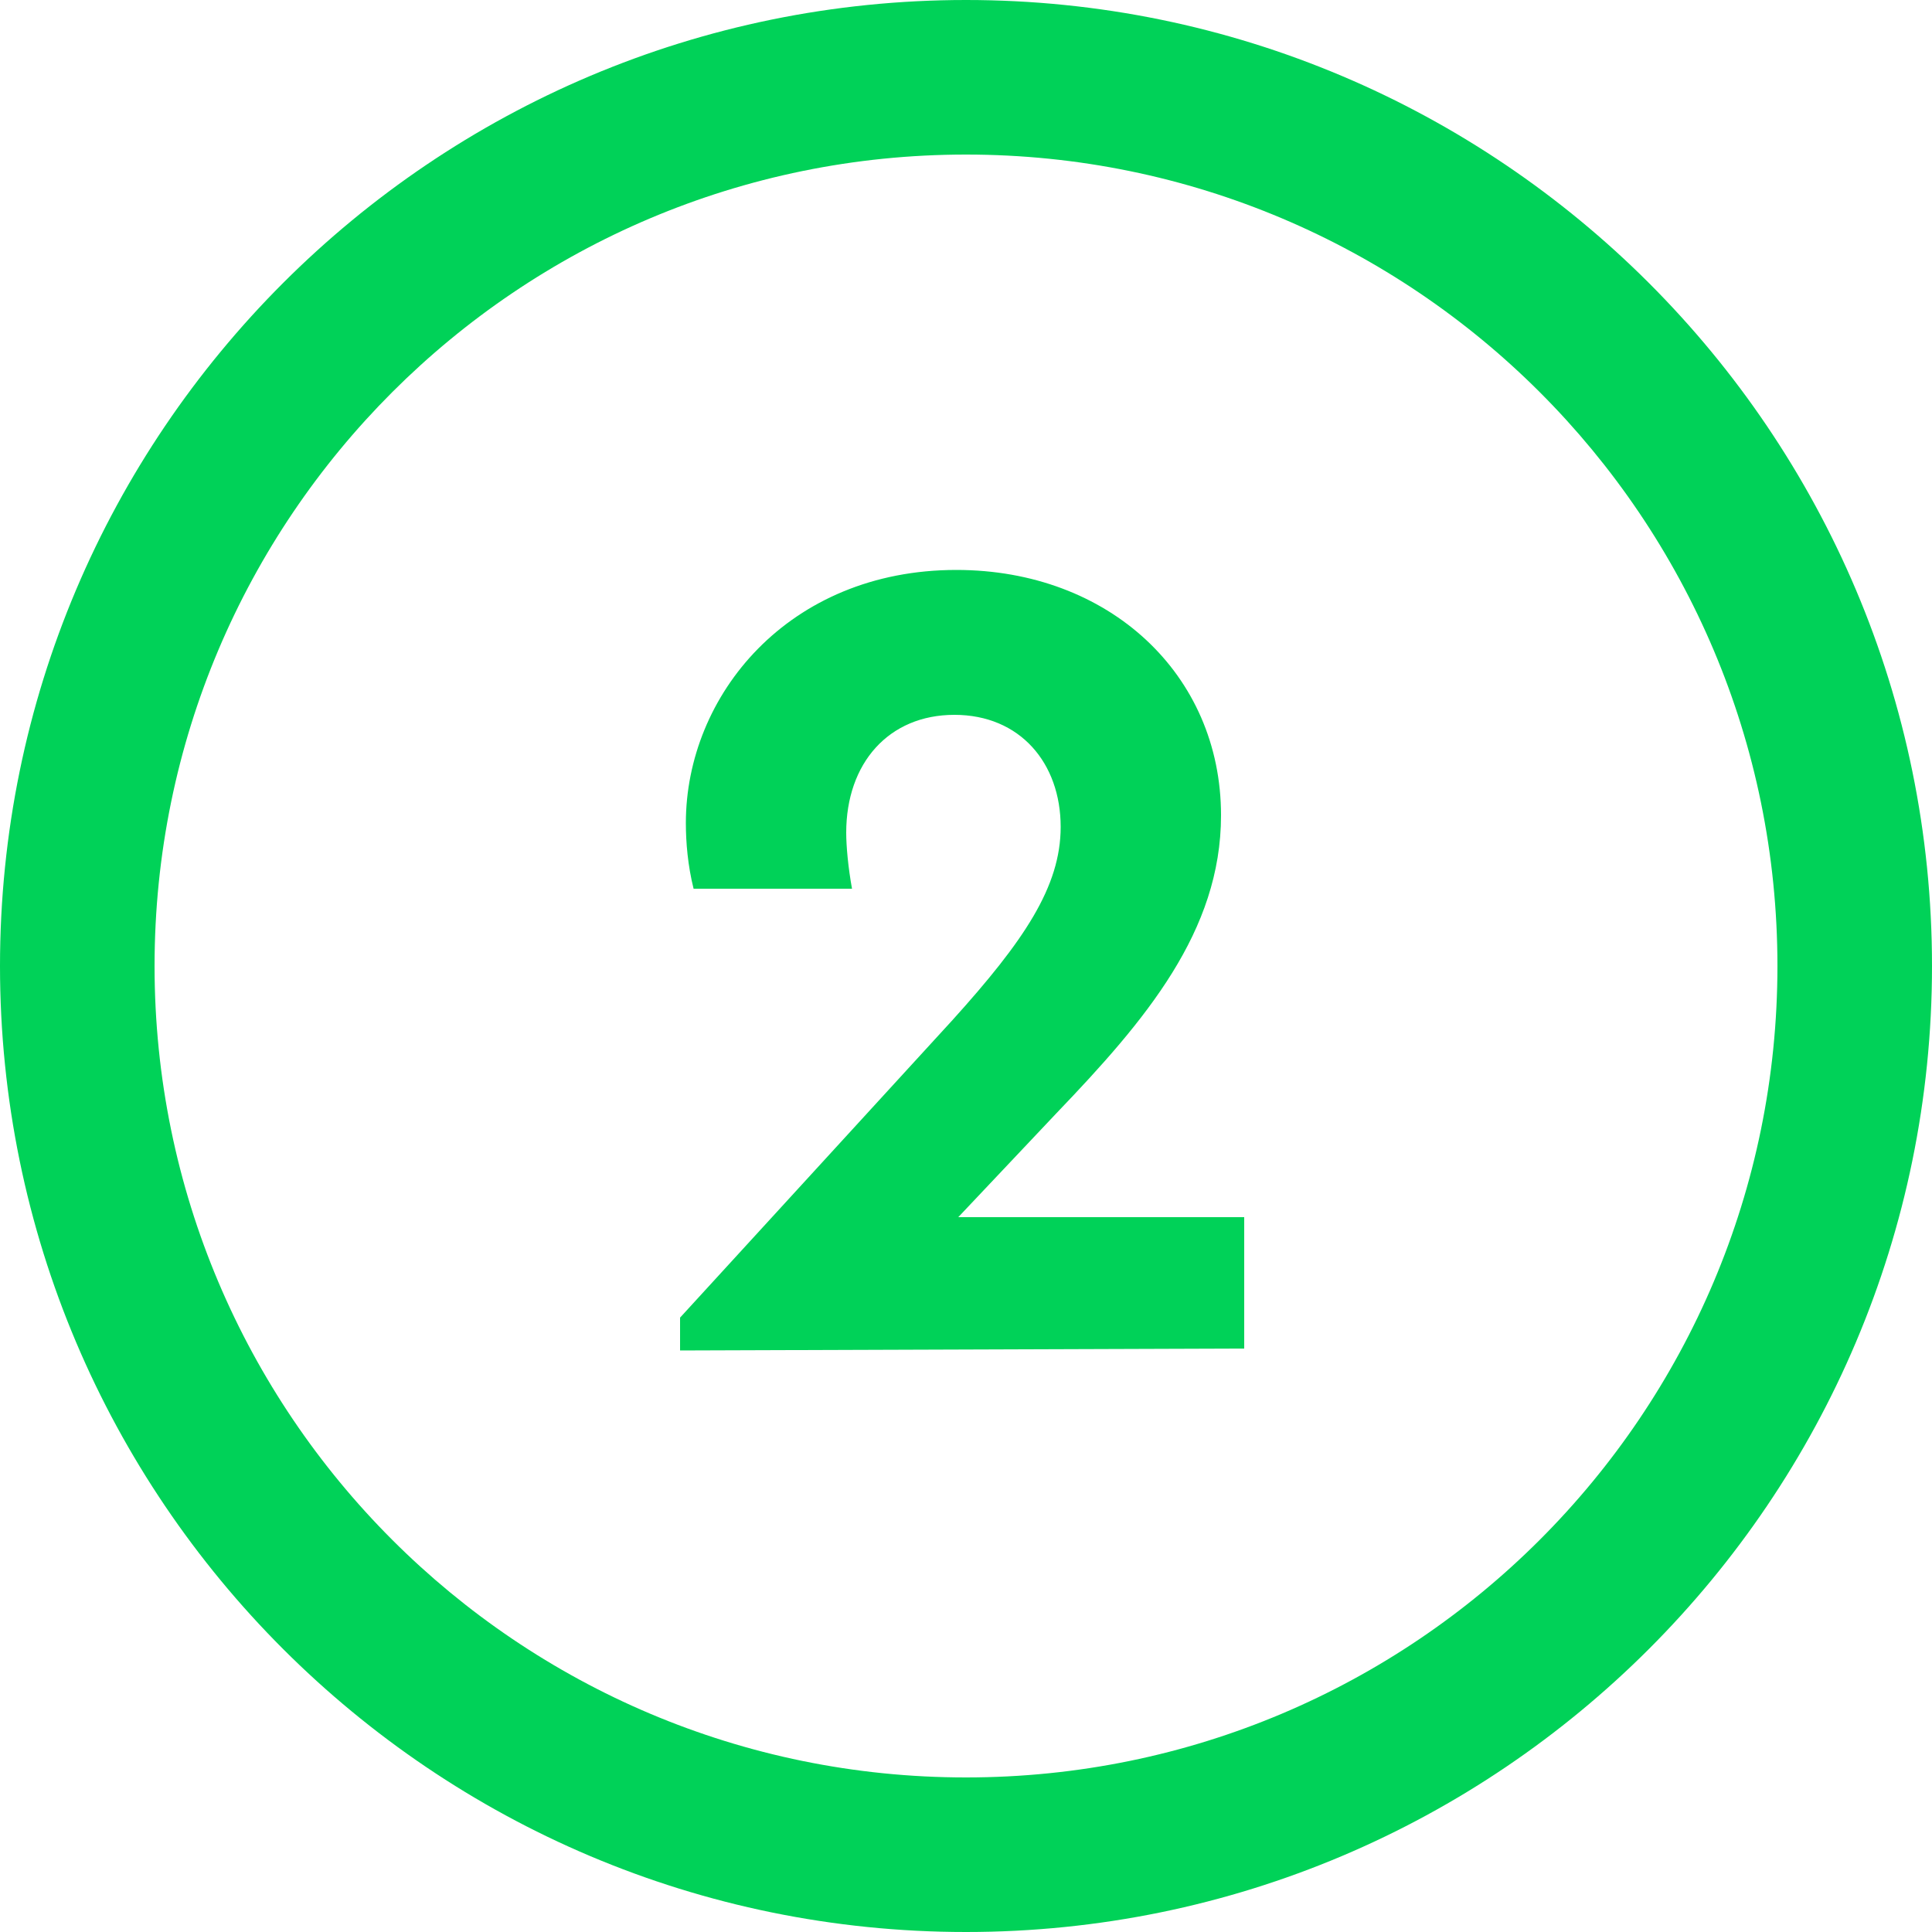<svg width="100" height="100" viewBox="0 0 100 100" fill="none" xmlns="http://www.w3.org/2000/svg">
<path fill-rule="evenodd" clip-rule="evenodd" d="M50 0C22.4 0 0 22.4 0 50C0 77.6 22.4 100 50 100C77.6 100 100 77.6 100 50C100 22.4 77.6 0 50 0ZM50 92C26.8 92 8 73.2 8 50C8 26.8 26.8 8 50 8C73.2 8 92 26.8 92 50C92 73.2 73.2 92 50 92ZM63.2 42.2C63.2 48.2 59.3 52.8 54.7 57.6L49.6 63H64.4V69.8L35.2 69.9V68.2L49.3 52.8C53 48.7 54.9 45.9 54.9 42.8C54.9 39.5 52.8 37 49.4 37C46 37 43.8 39.5 43.8 43.1C43.8 43.8 43.9 44.9 44.1 46H35.9C35.6 44.8 35.5 43.6 35.5 42.6C35.5 36 40.8 29.5 49.5 29.5C57.4 29.5 63.2 34.9 63.2 42.2Z" fill="#00D258"/>
</svg>
